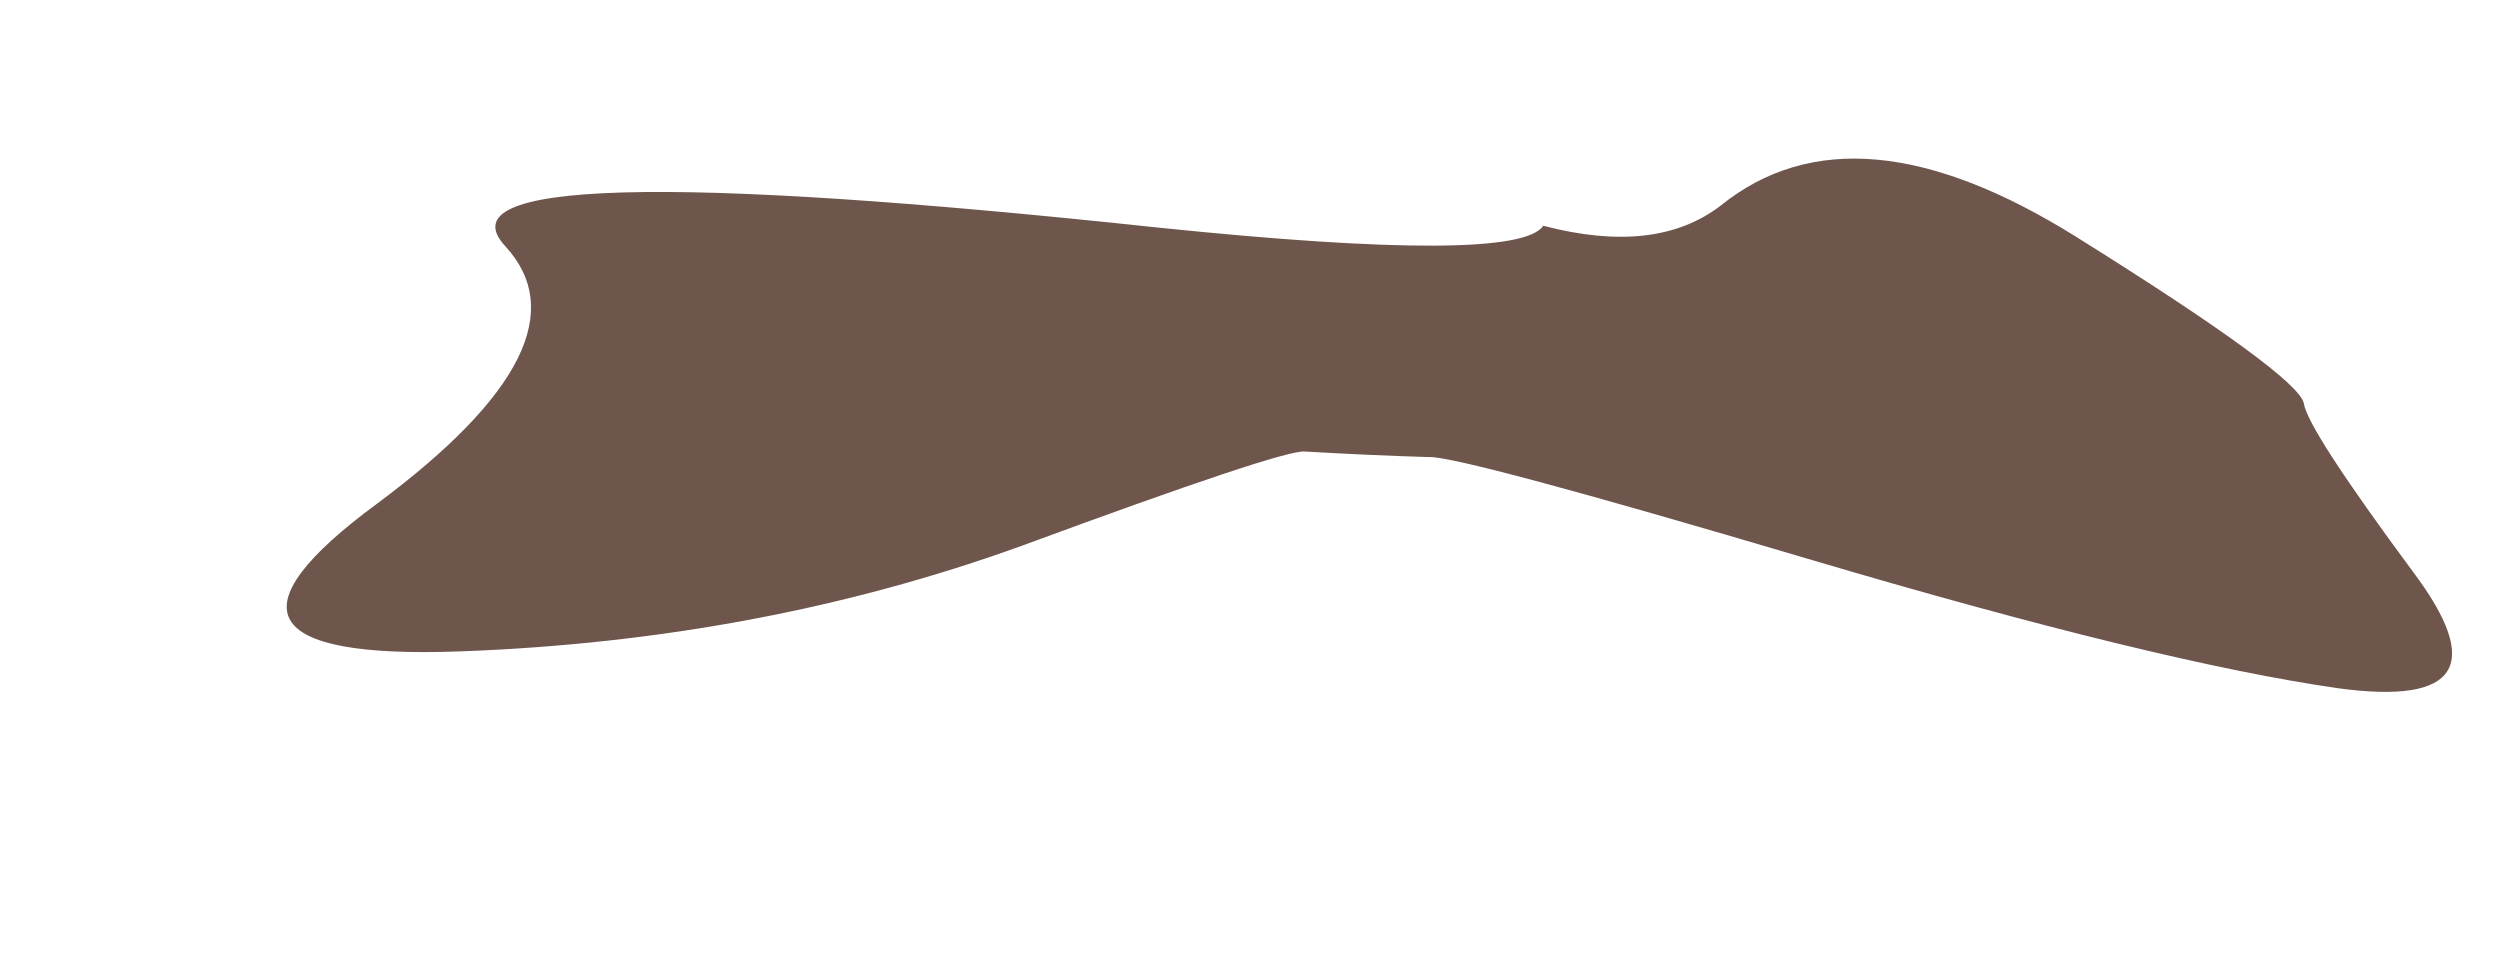 <?xml version="1.0" encoding="UTF-8" standalone="no"?>
<svg xmlns:xlink="http://www.w3.org/1999/xlink" height="26.35px" width="67.55px" xmlns="http://www.w3.org/2000/svg">
  <g transform="matrix(1.0, 0.0, 0.0, 1.0, 42.0, -8.85)">
    <path d="M-31.8 22.45 Q-37.65 26.75 -29.55 26.45 -21.45 26.15 -14.4 23.6 -7.35 21.0 -6.75 21.05 -5.05 21.15 -3.4 21.2 -2.6 21.15 6.85 23.95 16.3 26.75 21.2 27.45 26.05 28.1 23.2 24.3 20.35 20.45 20.25 19.75 20.1 19.0 14.1 15.25 8.1 11.5 4.5 14.4 2.75 15.75 -0.3 14.95 -1.0 16.0 -10.7 15.0 -30.8 12.85 -28.35 15.5 -25.95 18.1 -31.8 22.45" fill="#6f564d" fill-rule="evenodd" stroke="none">
      <animate attributeName="fill" dur="2s" repeatCount="indefinite" values="#6f564d;#6f564e"/>
      <animate attributeName="fill-opacity" dur="2s" repeatCount="indefinite" values="1.0;1.0"/>
      <animate attributeName="d" dur="2s" repeatCount="indefinite" values="M-31.8 22.45 Q-37.65 26.75 -29.55 26.45 -21.45 26.15 -14.4 23.6 -7.35 21.0 -6.75 21.05 -5.05 21.15 -3.4 21.2 -2.6 21.15 6.85 23.95 16.3 26.75 21.2 27.45 26.05 28.1 23.2 24.3 20.35 20.45 20.25 19.75 20.1 19.0 14.1 15.25 8.1 11.5 4.5 14.4 2.75 15.75 -0.3 14.95 -1.0 16.0 -10.7 15.0 -30.8 12.85 -28.35 15.5 -25.95 18.1 -31.8 22.45;M-37.85 12.25 Q-25.95 18.1 -31.8 22.45 -37.65 26.75 -28.8 27.05 -20.0 27.35 -3.15 33.0 13.7 38.6 4.3 29.9 -5.1 21.2 -3.4 21.2 -2.6 21.15 6.85 23.95 16.3 26.75 21.2 27.45 26.05 28.1 23.2 24.3 20.35 20.45 23.4 19.3 26.4 18.1 25.2 13.7 24.0 9.3 13.4 12.55 2.75 15.75 -0.3 14.95 -4.9 14.7 -27.35 10.55 -49.8 6.4 -37.85 12.25"/>
    </path>
    <path d="M-31.8 22.45 Q-25.95 18.1 -28.35 15.5 -30.8 12.85 -10.7 15.0 -1.0 16.0 -0.3 14.95 2.75 15.75 4.5 14.4 8.1 11.5 14.1 15.25 20.1 19.0 20.25 19.75 20.35 20.45 23.2 24.3 26.05 28.1 21.2 27.45 16.3 26.75 6.85 23.95 -2.6 21.15 -3.4 21.2 -5.05 21.15 -6.75 21.05 -7.35 21.0 -14.4 23.6 -21.45 26.15 -29.55 26.45 -37.65 26.75 -31.8 22.45" fill="none" stroke="#000000" stroke-linecap="round" stroke-linejoin="round" stroke-opacity="0.0" stroke-width="1.0">
      <animate attributeName="stroke" dur="2s" repeatCount="indefinite" values="#000000;#000001"/>
      <animate attributeName="stroke-width" dur="2s" repeatCount="indefinite" values="0.0;0.0"/>
      <animate attributeName="fill-opacity" dur="2s" repeatCount="indefinite" values="0.0;0.0"/>
      <animate attributeName="d" dur="2s" repeatCount="indefinite" values="M-31.8 22.45 Q-25.95 18.1 -28.35 15.5 -30.8 12.85 -10.7 15.0 -1.0 16.0 -0.3 14.95 2.75 15.75 4.5 14.4 8.1 11.5 14.1 15.25 20.1 19.0 20.25 19.75 20.35 20.45 23.2 24.3 26.05 28.1 21.2 27.45 16.3 26.75 6.85 23.95 -2.6 21.15 -3.4 21.2 -5.05 21.15 -6.75 21.05 -7.35 21.0 -14.4 23.6 -21.45 26.15 -29.55 26.45 -37.65 26.75 -31.8 22.45;M-37.85 12.25 Q-49.8 6.4 -27.35 10.55 -4.9 14.7 -0.3 14.95 2.75 15.75 13.4 12.55 24.0 9.3 25.2 13.7 26.4 18.1 23.4 19.3 20.35 20.45 23.2 24.3 26.05 28.1 21.2 27.45 16.3 26.75 6.85 23.95 -2.6 21.15 -3.4 21.2 -5.1 21.2 4.3 29.9 13.7 38.6 -3.15 33.0 -20.0 27.35 -28.8 27.05 -37.65 26.75 -31.8 22.45 -25.95 18.1 -37.85 12.25"/>
    </path>
  </g>
</svg>
